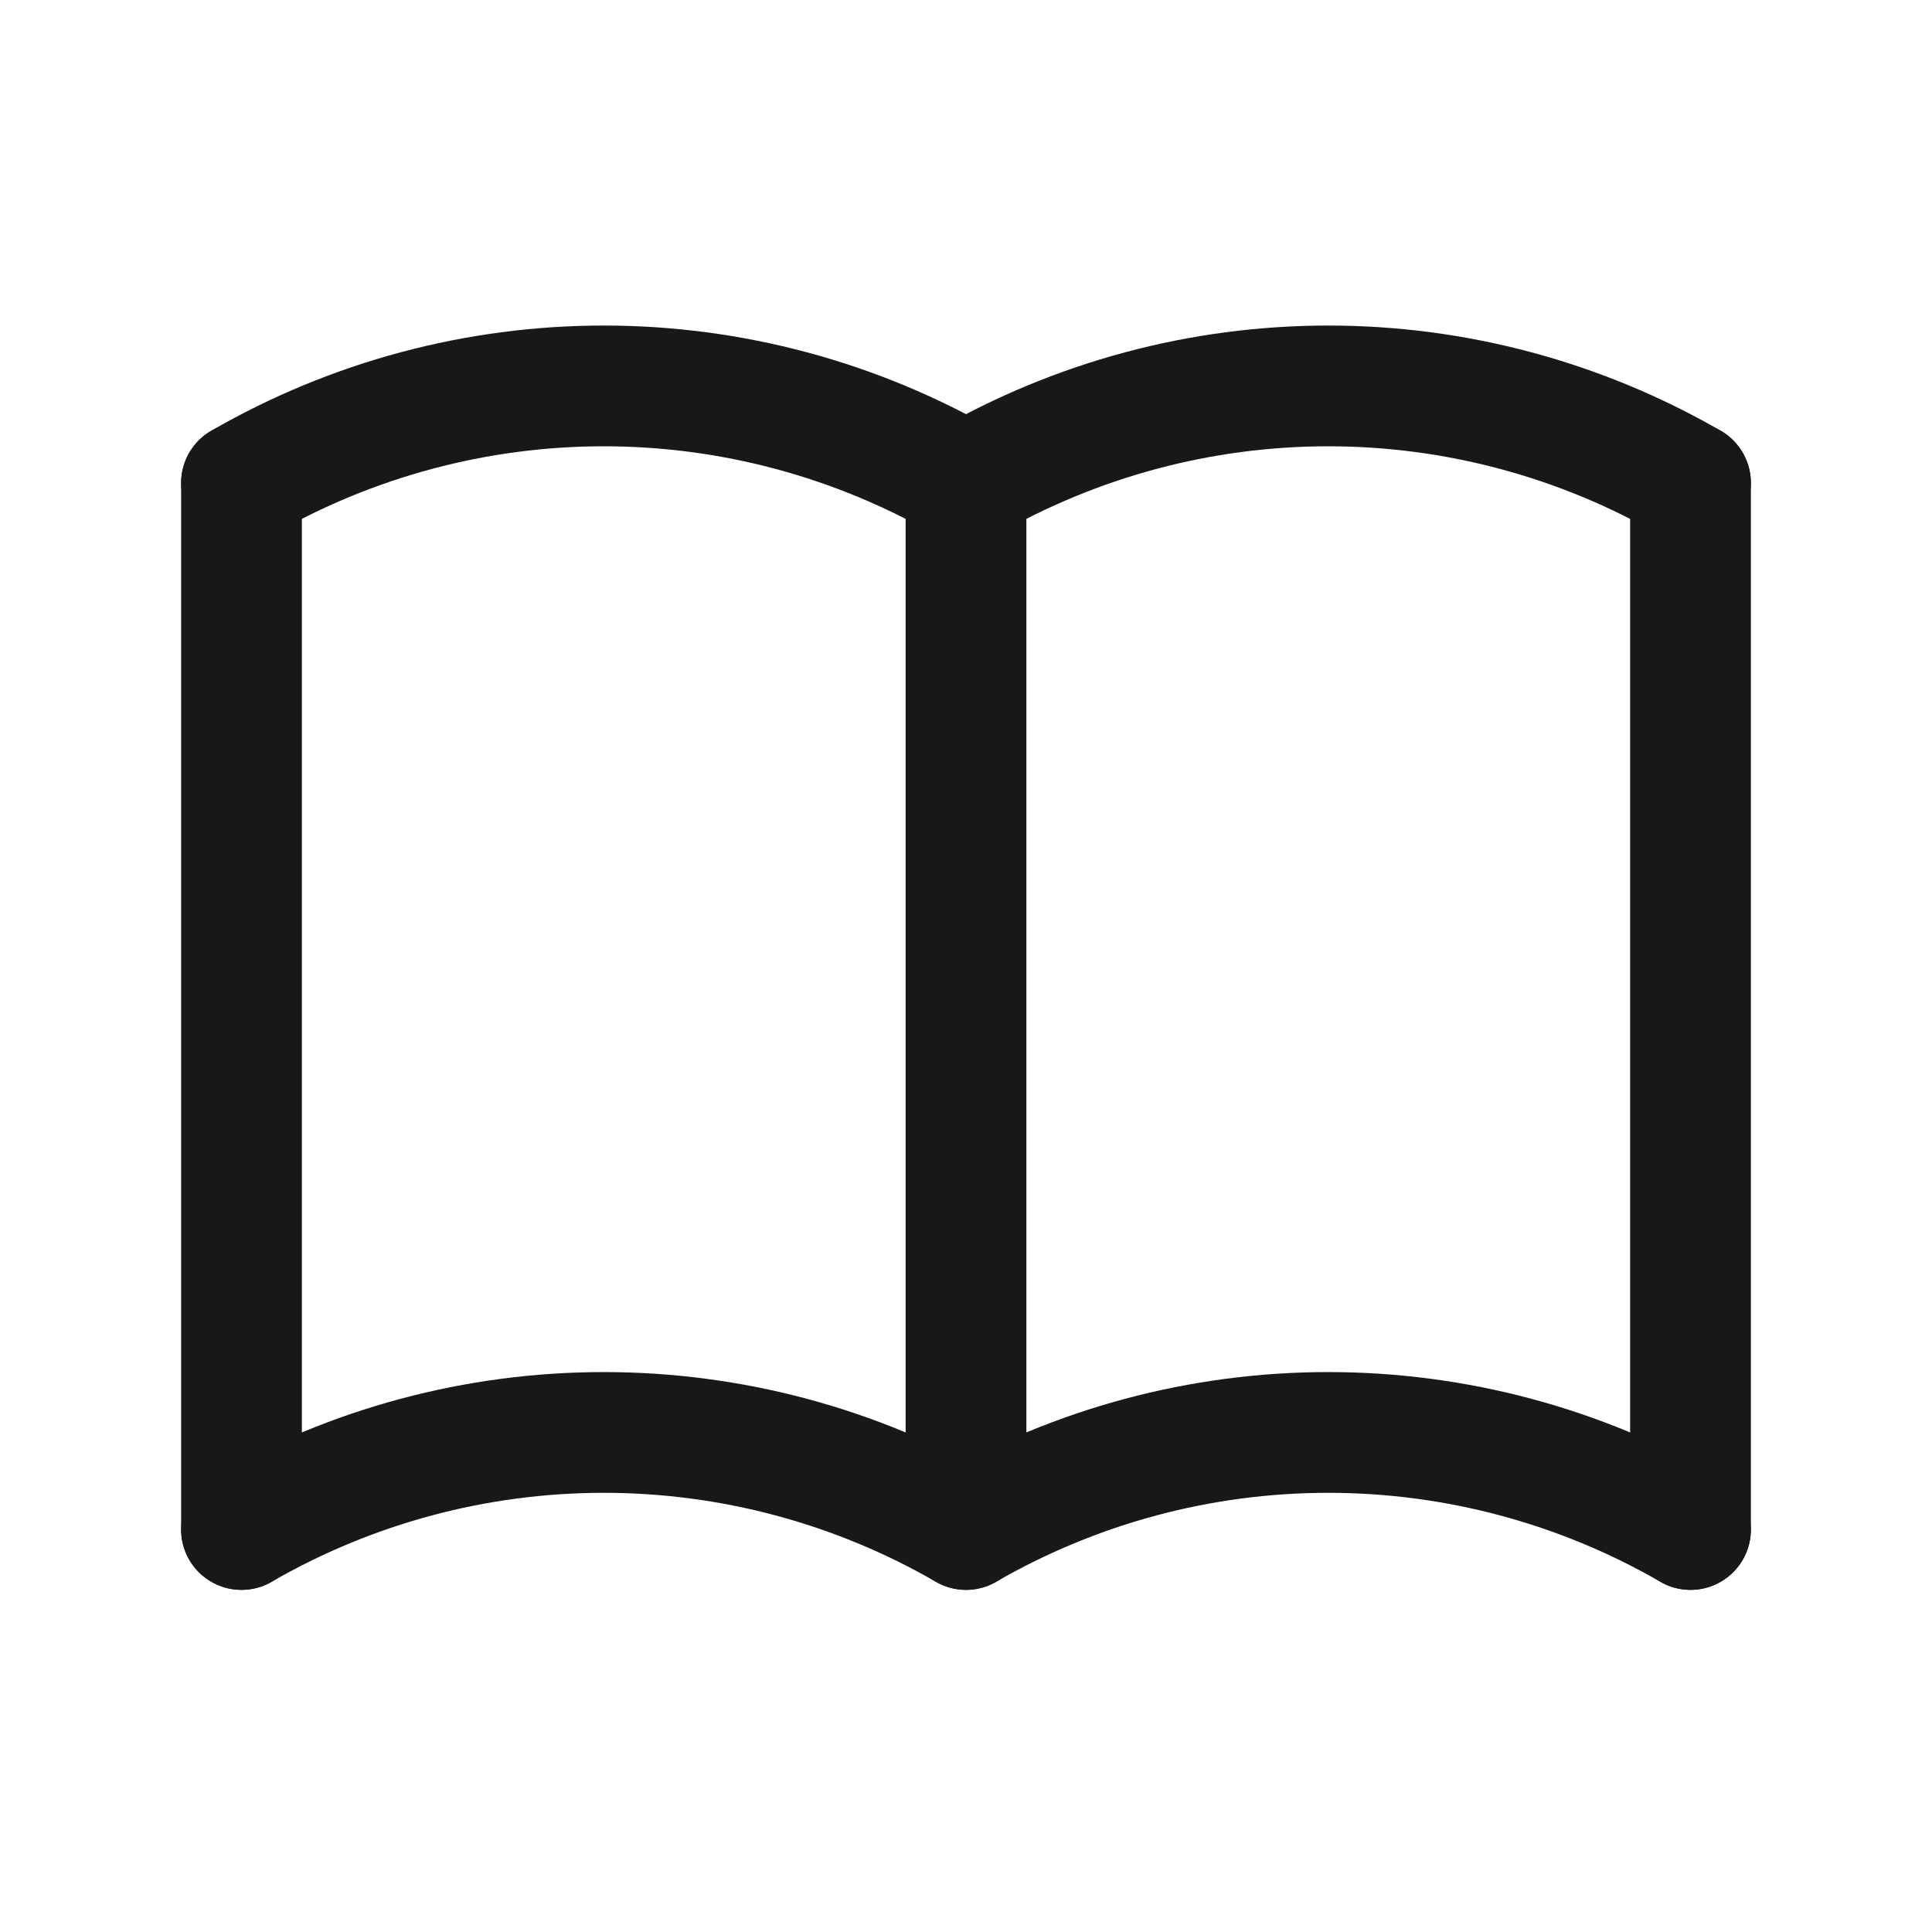 <svg width="44" height="44" viewBox="0 0 44 44" fill="none" xmlns="http://www.w3.org/2000/svg">
<g clip-path="url(#clip0_252_609)">
<path d="M5.5 34.833C8.008 33.385 10.854 32.623 13.75 32.623C16.646 32.623 19.492 33.385 22 34.833C24.508 33.385 27.354 32.623 30.25 32.623C33.146 32.623 35.992 33.385 38.5 34.833" stroke="#181818" stroke-width="2.75" stroke-linecap="round" stroke-linejoin="round"/>
<path d="M5.5 11C8.008 9.552 10.854 8.789 13.75 8.789C16.646 8.789 19.492 9.552 22 11C24.508 9.552 27.354 8.789 30.25 8.789C33.146 8.789 35.992 9.552 38.5 11" stroke="#181818" stroke-width="2.75" stroke-linecap="round" stroke-linejoin="round"/>
<path d="M5.5 11V34.833" stroke="#181818" stroke-width="2.75" stroke-linecap="round" stroke-linejoin="round"/>
<path d="M22 11V34.833" stroke="#181818" stroke-width="2.75" stroke-linecap="round" stroke-linejoin="round"/>
<path d="M38.5 11V34.833" stroke="#181818" stroke-width="2.75" stroke-linecap="round" stroke-linejoin="round"/>
</g>
<defs>
<clipPath id="clip0_252_609">
<rect width="44" height="44" fill="white"/>
</clipPath>
</defs>
</svg>
